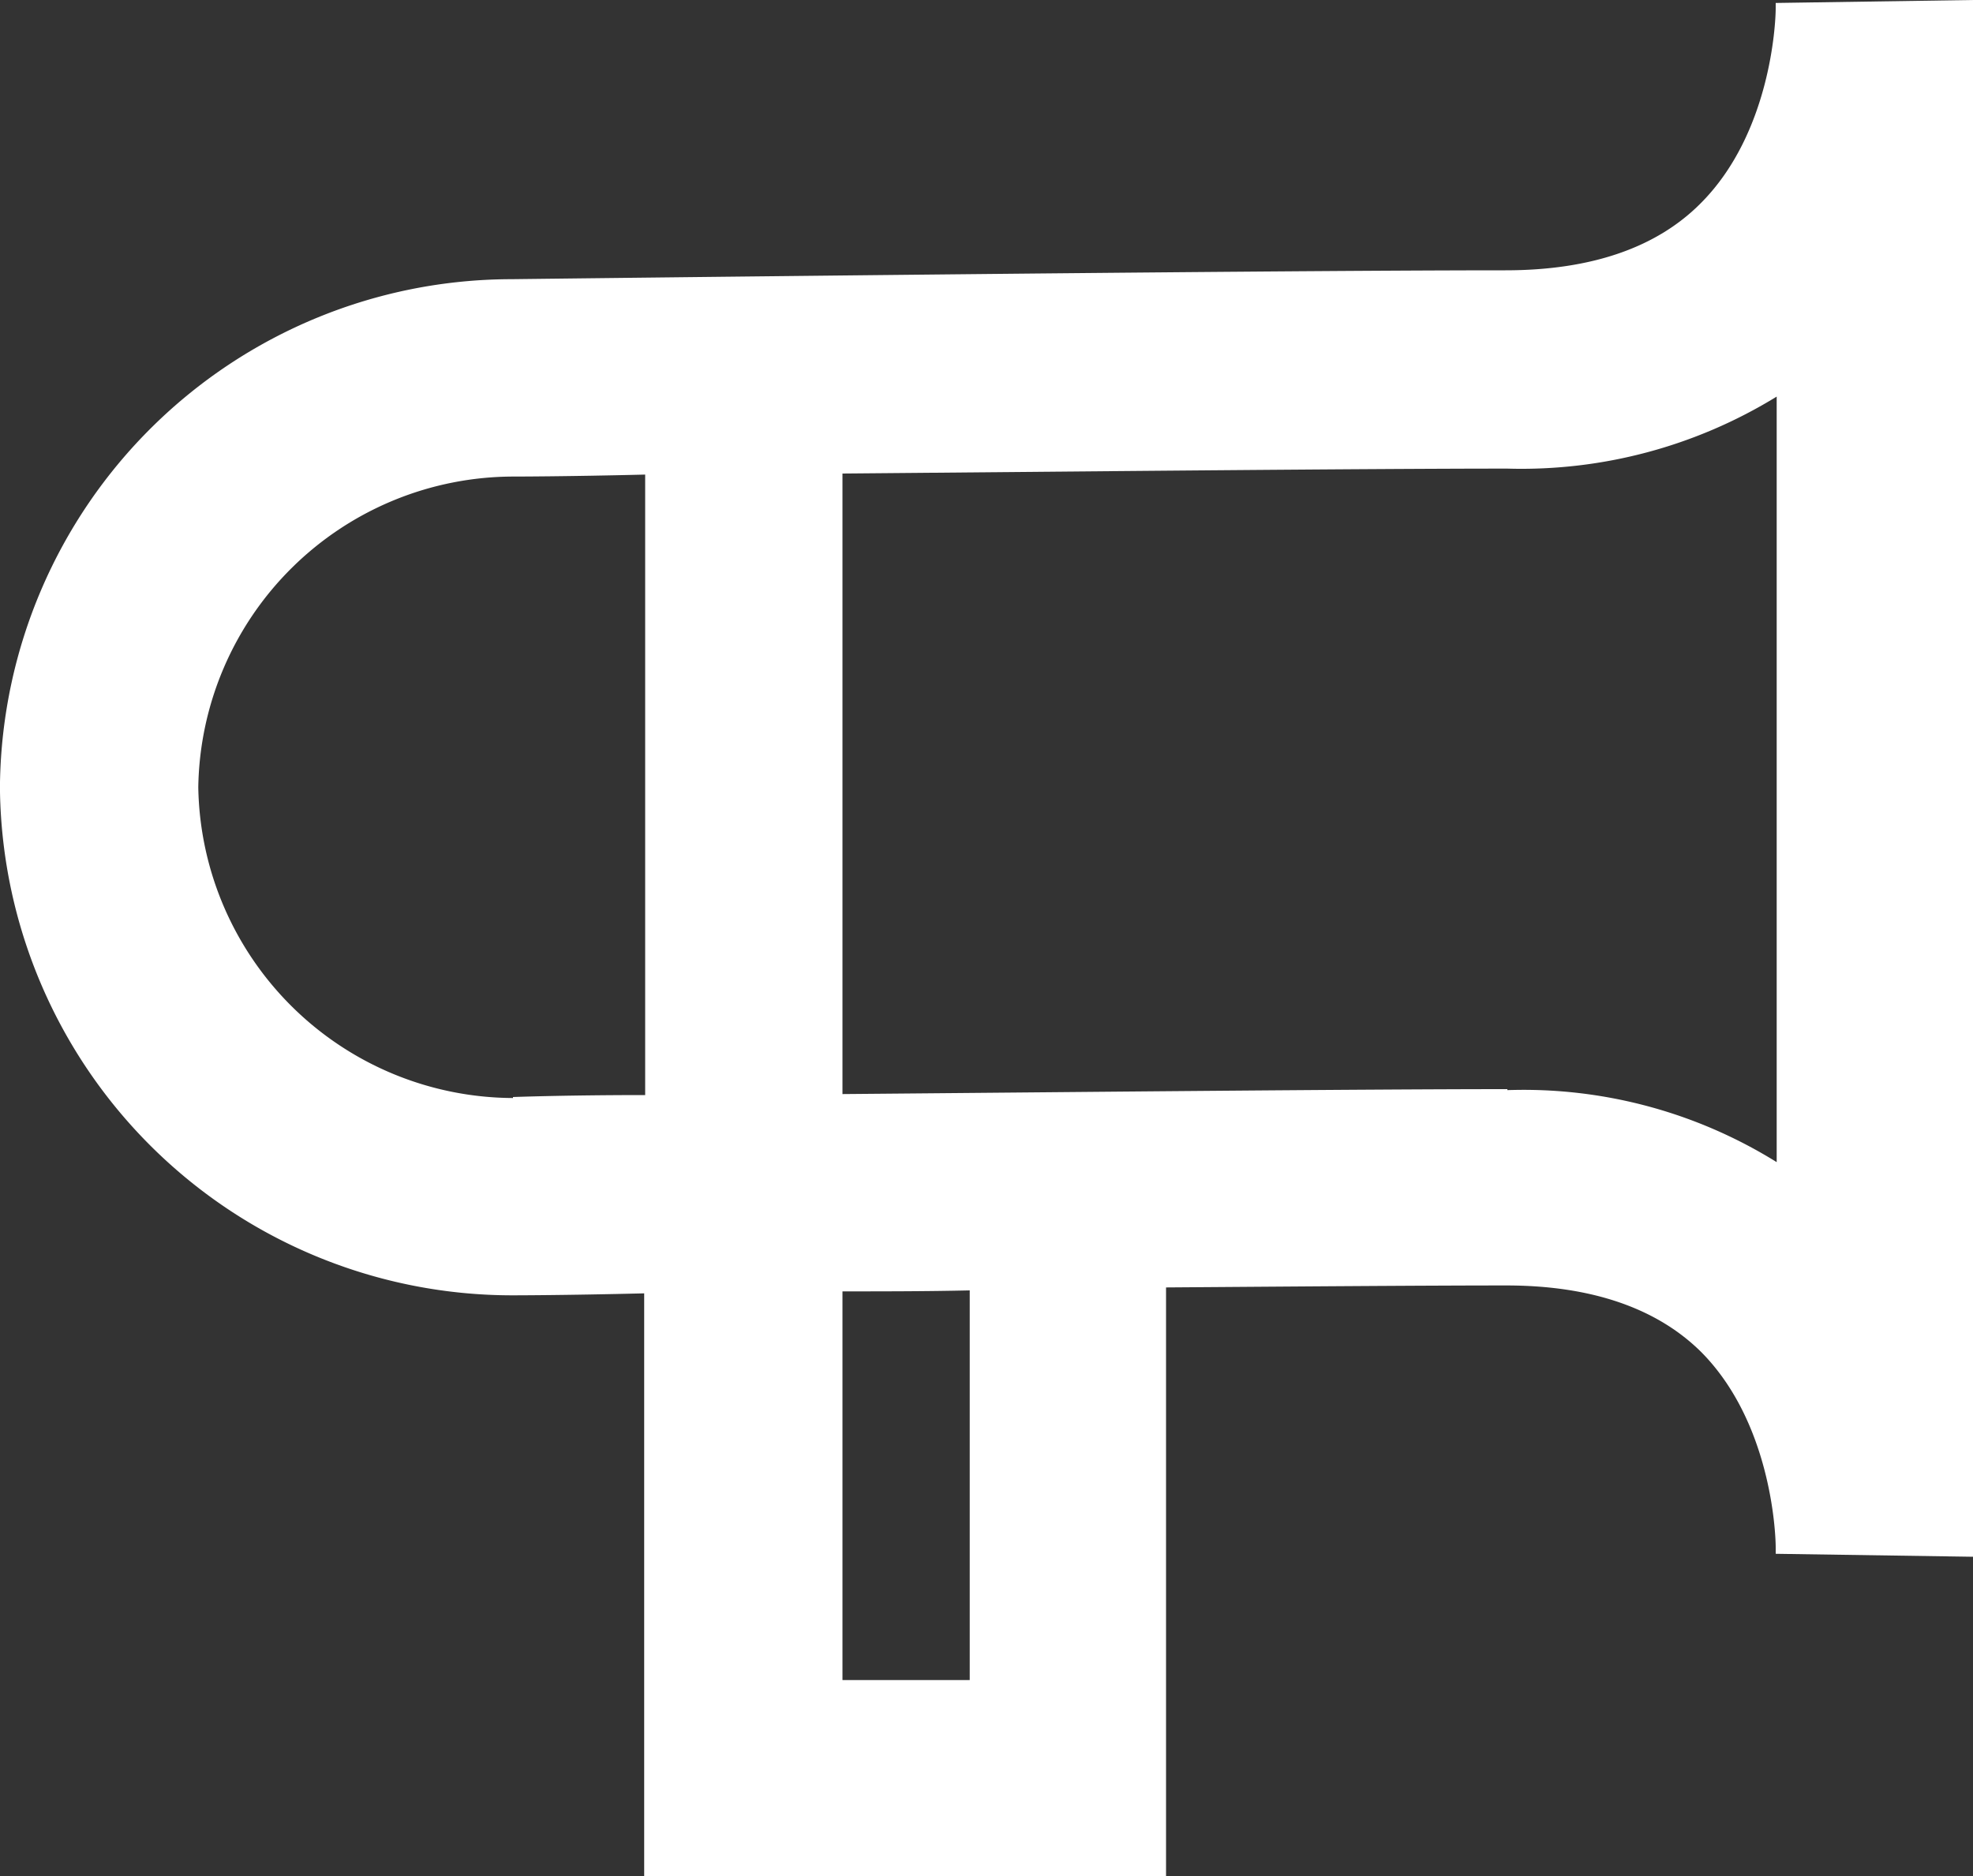 <?xml version="1.0" encoding="UTF-8"?> <svg xmlns="http://www.w3.org/2000/svg" width="72" height="68.472" viewBox="0 0 72 68.472"><rect x="0" y="0" width="72" height="68.472" fill="#333333" stroke="none"/><path id="icon_communications_planning" d="M74,2.97l-7.2.108v.18c0,.648-.216,4.572-2.7,7.092-1.62,1.656-4.032,2.484-7.164,2.484-9.4,0-36.252.324-36.288.324A18.686,18.686,0,0,0,2,31.518H2v.36H2a18.7,18.7,0,0,0,18.72,18.36s1.872,0,4.788-.072V71.442H44.552V49.95c4.932-.036,9.5-.072,12.42-.072,3.1,0,5.508.828,7.128,2.448,2.484,2.52,2.7,6.444,2.7,7.128v.216l7.2.108V3.006ZM20.72,43.038A11.533,11.533,0,0,1,9.236,31.7a11.517,11.517,0,0,1,11.52-11.34s1.872,0,4.788-.072V42.93c-2.916,0-4.824.072-4.824.072Zm16.668,21.24H32.744V50.094c1.476,0,3.06,0,4.644-.036Zm19.62-21.564c-5.22,0-15.84.108-24.264.18V20.25c8.388-.072,19.044-.18,24.264-.18a17.783,17.783,0,0,0,9.828-2.628V45.378a17.489,17.489,0,0,0-9.828-2.628Z" transform="translate(-2 -2.97)" fill="#fff"></path></svg> 